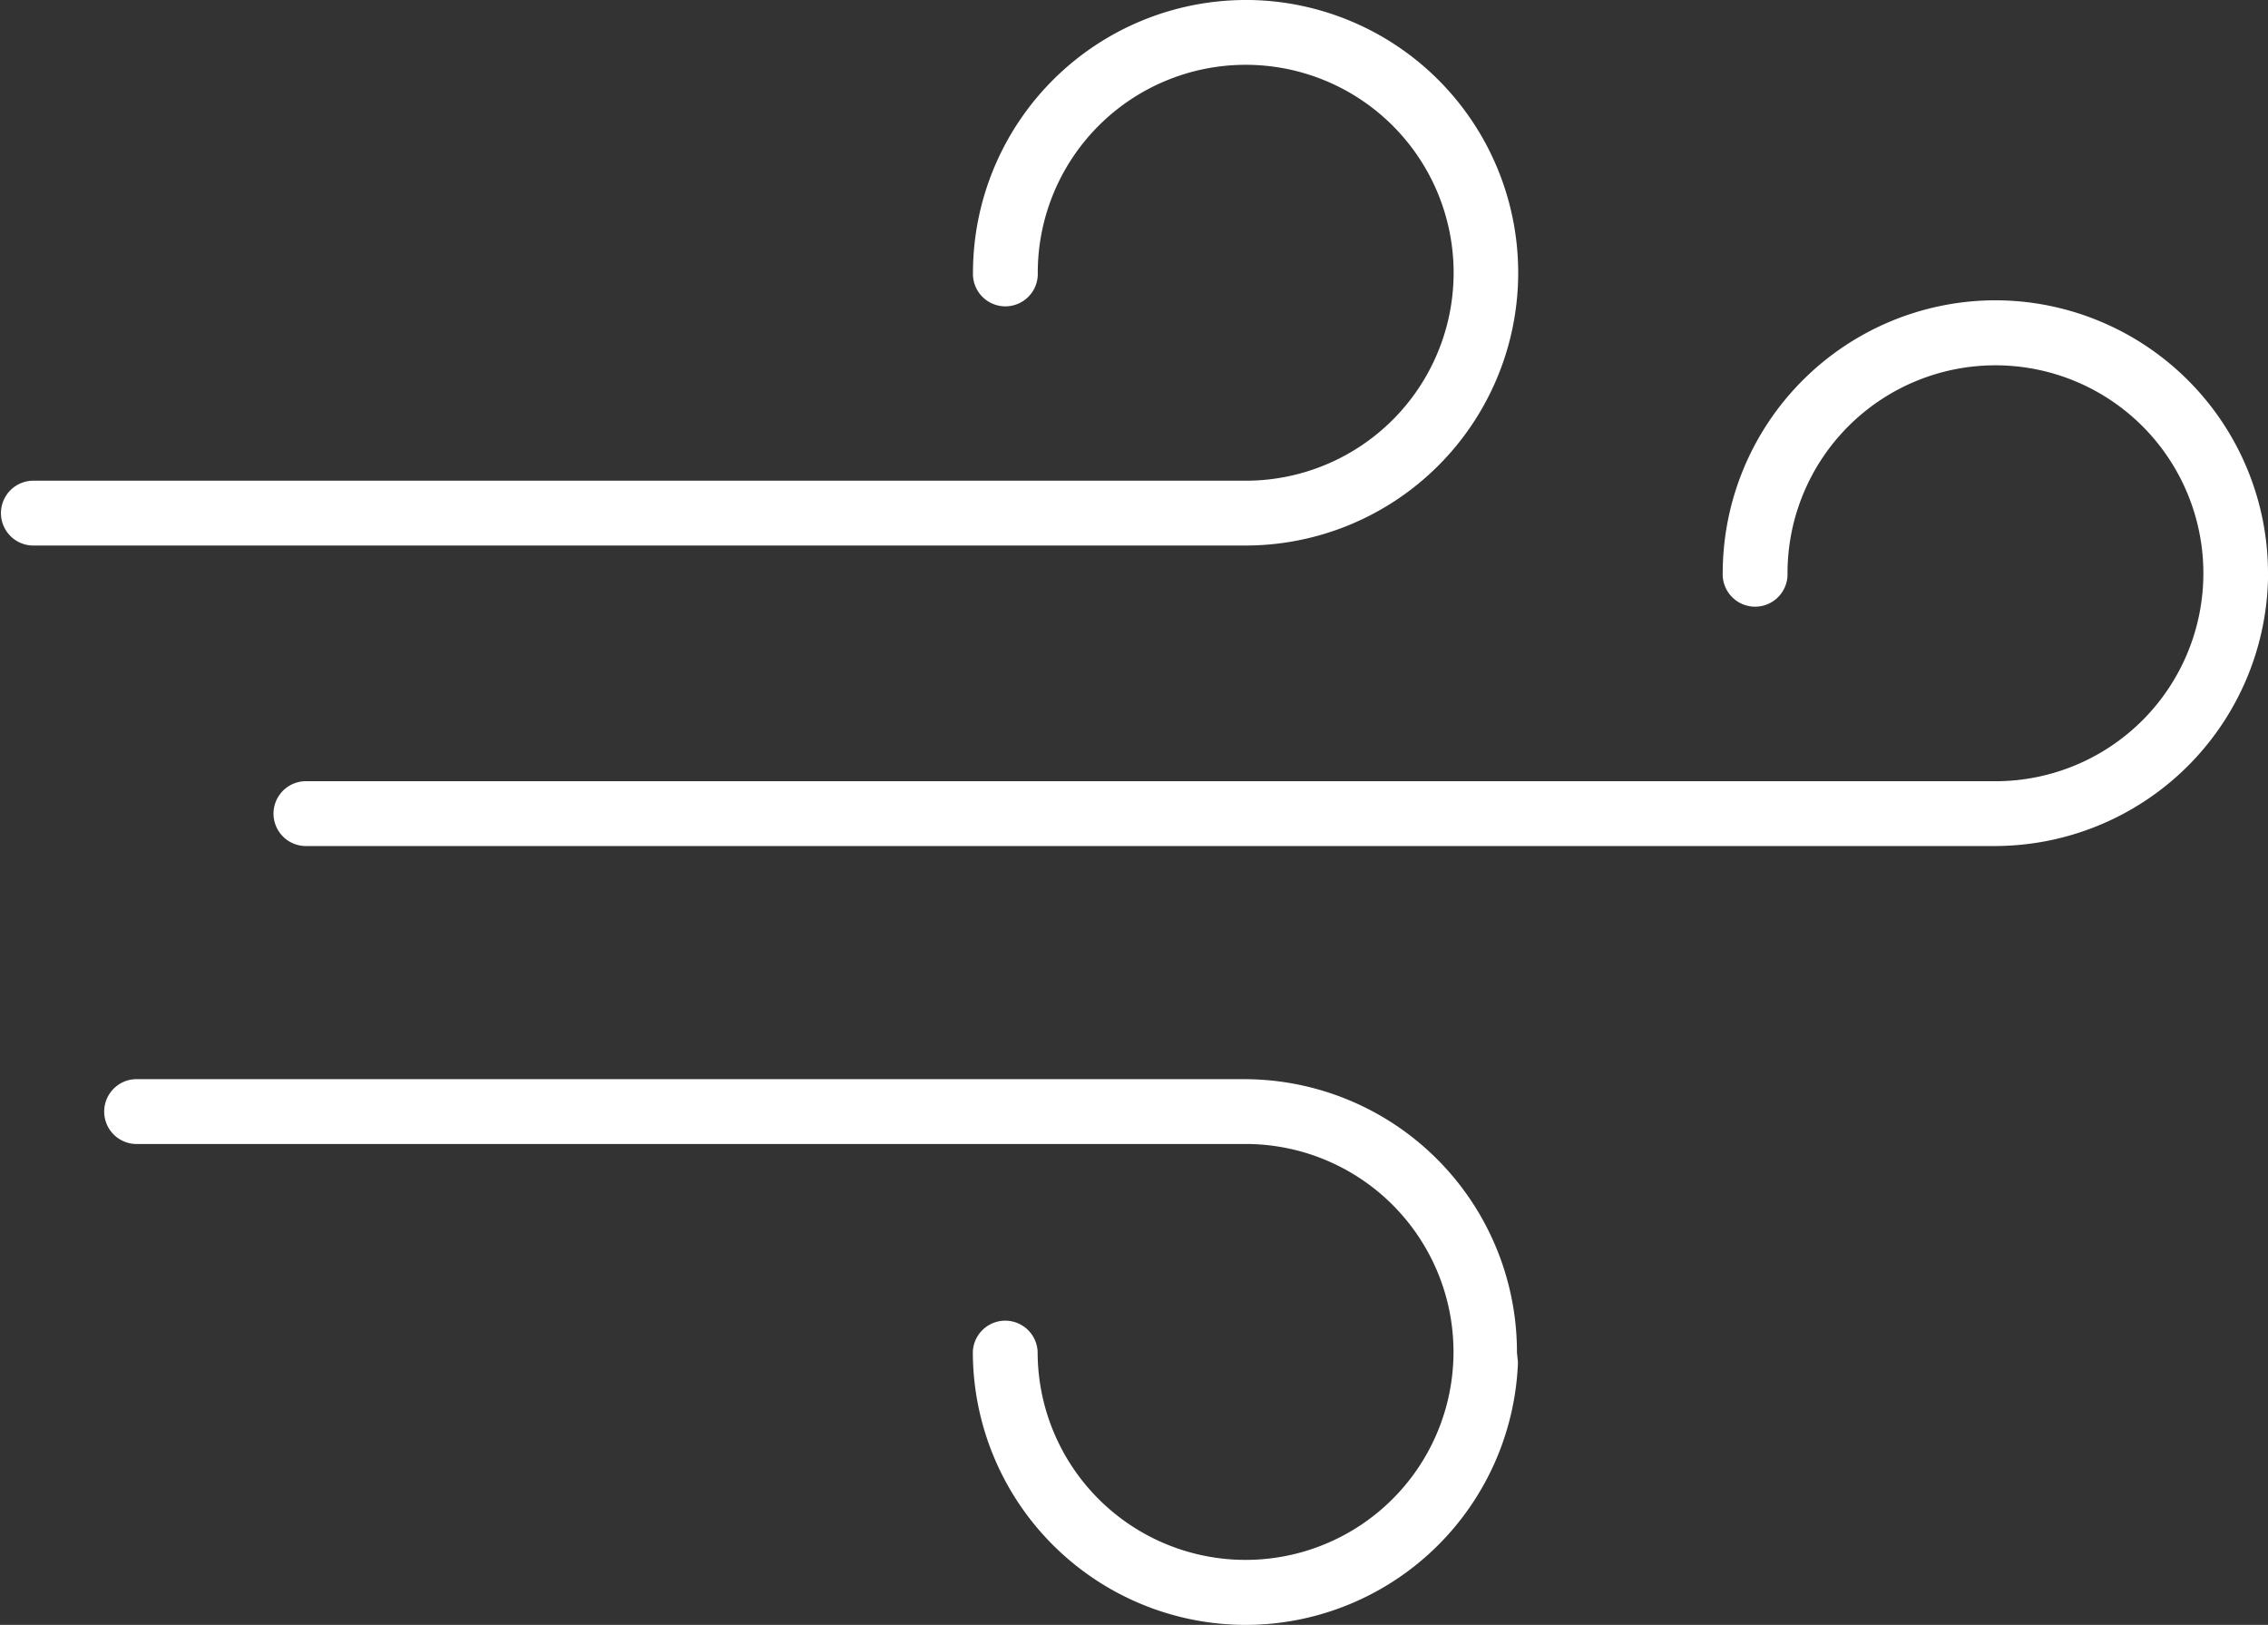 <svg id="viento" xmlns="http://www.w3.org/2000/svg" width="54.287" height="38.889" viewBox="0 0 54.287 38.889">
  <rect x="0" y="0" width="54.287" height="38.889" fill="#333333" stroke="none"/>
  <path id="Path_2149" data-name="Path 2149" d="M260.766,39.288h40.44a6.548,6.548,0,0,0,6.552-6.388h0v-.141a6.536,6.536,0,0,0-6.524-6.532h0a6.537,6.537,0,0,0-6.528,6.525.776.776,0,1,0,1.551.008,4.977,4.977,0,1,1,4.977,4.977H260.766a.776.776,0,0,0,0,1.551" transform="translate(-253.471 -19.04)" fill="#fff"/>
  <path id="Path_2150" data-name="Path 2150" d="M278.246,13.482a6.536,6.536,0,0,0-6.528,6.528.776.776,0,1,0,1.551,0,4.977,4.977,0,1,1,4.977,4.977H249.2a.776.776,0,0,0,0,1.551h29.04a6.528,6.528,0,1,0,0-13.057" transform="translate(-248.429 -13.482)" fill="#fff"/>
  <path id="Path_2151" data-name="Path 2151" d="M286.646,65.829a6.531,6.531,0,0,0-6.53-6.546H253.578a.776.776,0,0,0,0,1.551H280.15a4.977,4.977,0,1,1-4.977,4.977.776.776,0,0,0-1.551,0,6.537,6.537,0,0,0,6.524,6.533h0a6.529,6.529,0,0,0,6.524-6.285Z" transform="translate(-250.336 -33.455)" fill="#fff"/>
</svg>
